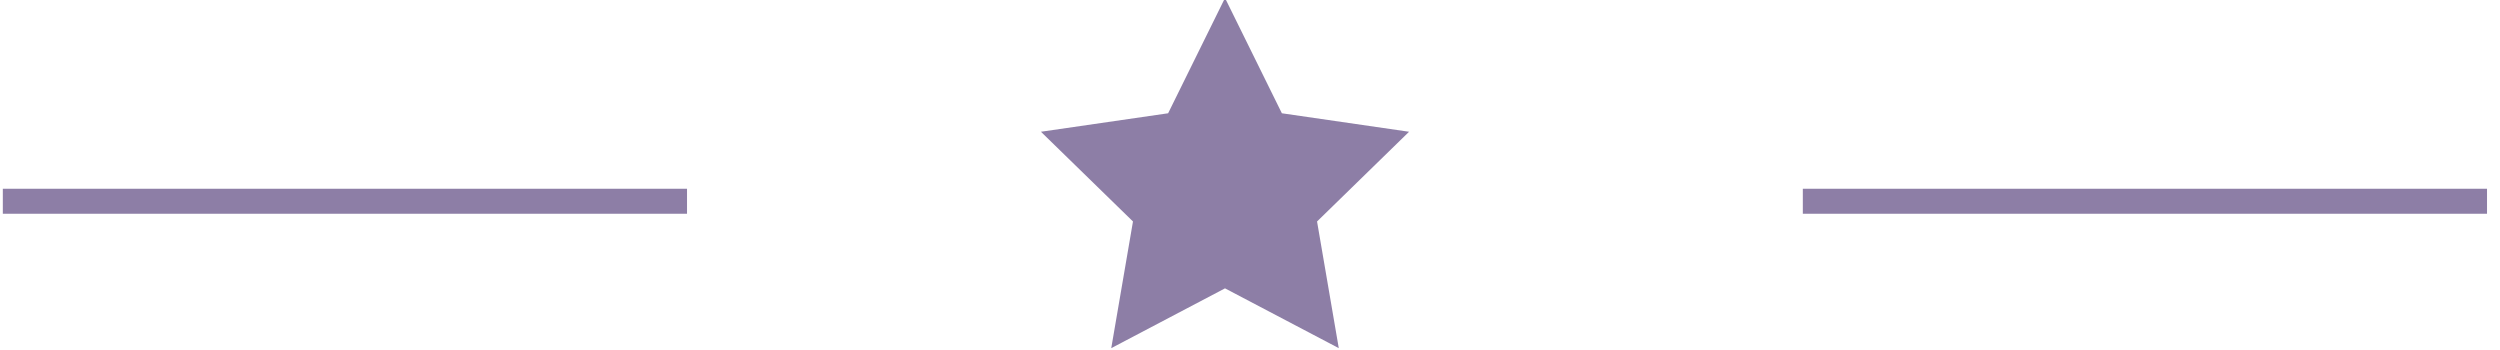 <?xml version="1.0" encoding="UTF-8" standalone="no"?>
<svg width="100px" height="14px" viewBox="0 0 100 14" version="1.1" xmlns="http://www.w3.org/2000/svg" xmlns:xlink="http://www.w3.org/1999/xlink">
    <!-- Generator: Sketch 41.2 (35397) - http://www.bohemiancoding.com/sketch -->
    <title>Carte Amour</title>
    <desc>Created with Sketch.</desc>
    <defs></defs>
    <g id="Page-1" stroke="none" stroke-width="1" fill="none" fill-rule="evenodd">
        <g id="Desktop-HD" transform="translate(-679, -2398)">
            <g id="Group-13" transform="translate(519, 2092)">
                <g id="Group" transform="translate(159, 241)">
                    <g id="Carte-Amour" transform="translate(1, 64)">
                        <g id="Group-4" transform="translate(0.226, 0.92)">
                            <polygon id="Star" fill="#8D7EA6" points="48.774 11.614 44.224 14.006 45.093 8.939 41.411 5.35 46.499 4.611 48.774 0 51.049 4.611 56.137 5.35 52.456 8.939 53.325 14.006"></polygon>
                            <path d="M0.387,8.13 L26.755,8.13" id="Line" stroke="#8D7EA6" stroke-linecap="square"></path>
                            <path d="M72.387,8.13 L98.755,8.13" id="Line" stroke="#8D7EA6" stroke-linecap="square"></path>
                        </g>
                    </g>
                </g>
            </g>
        </g>
    </g>
</svg>